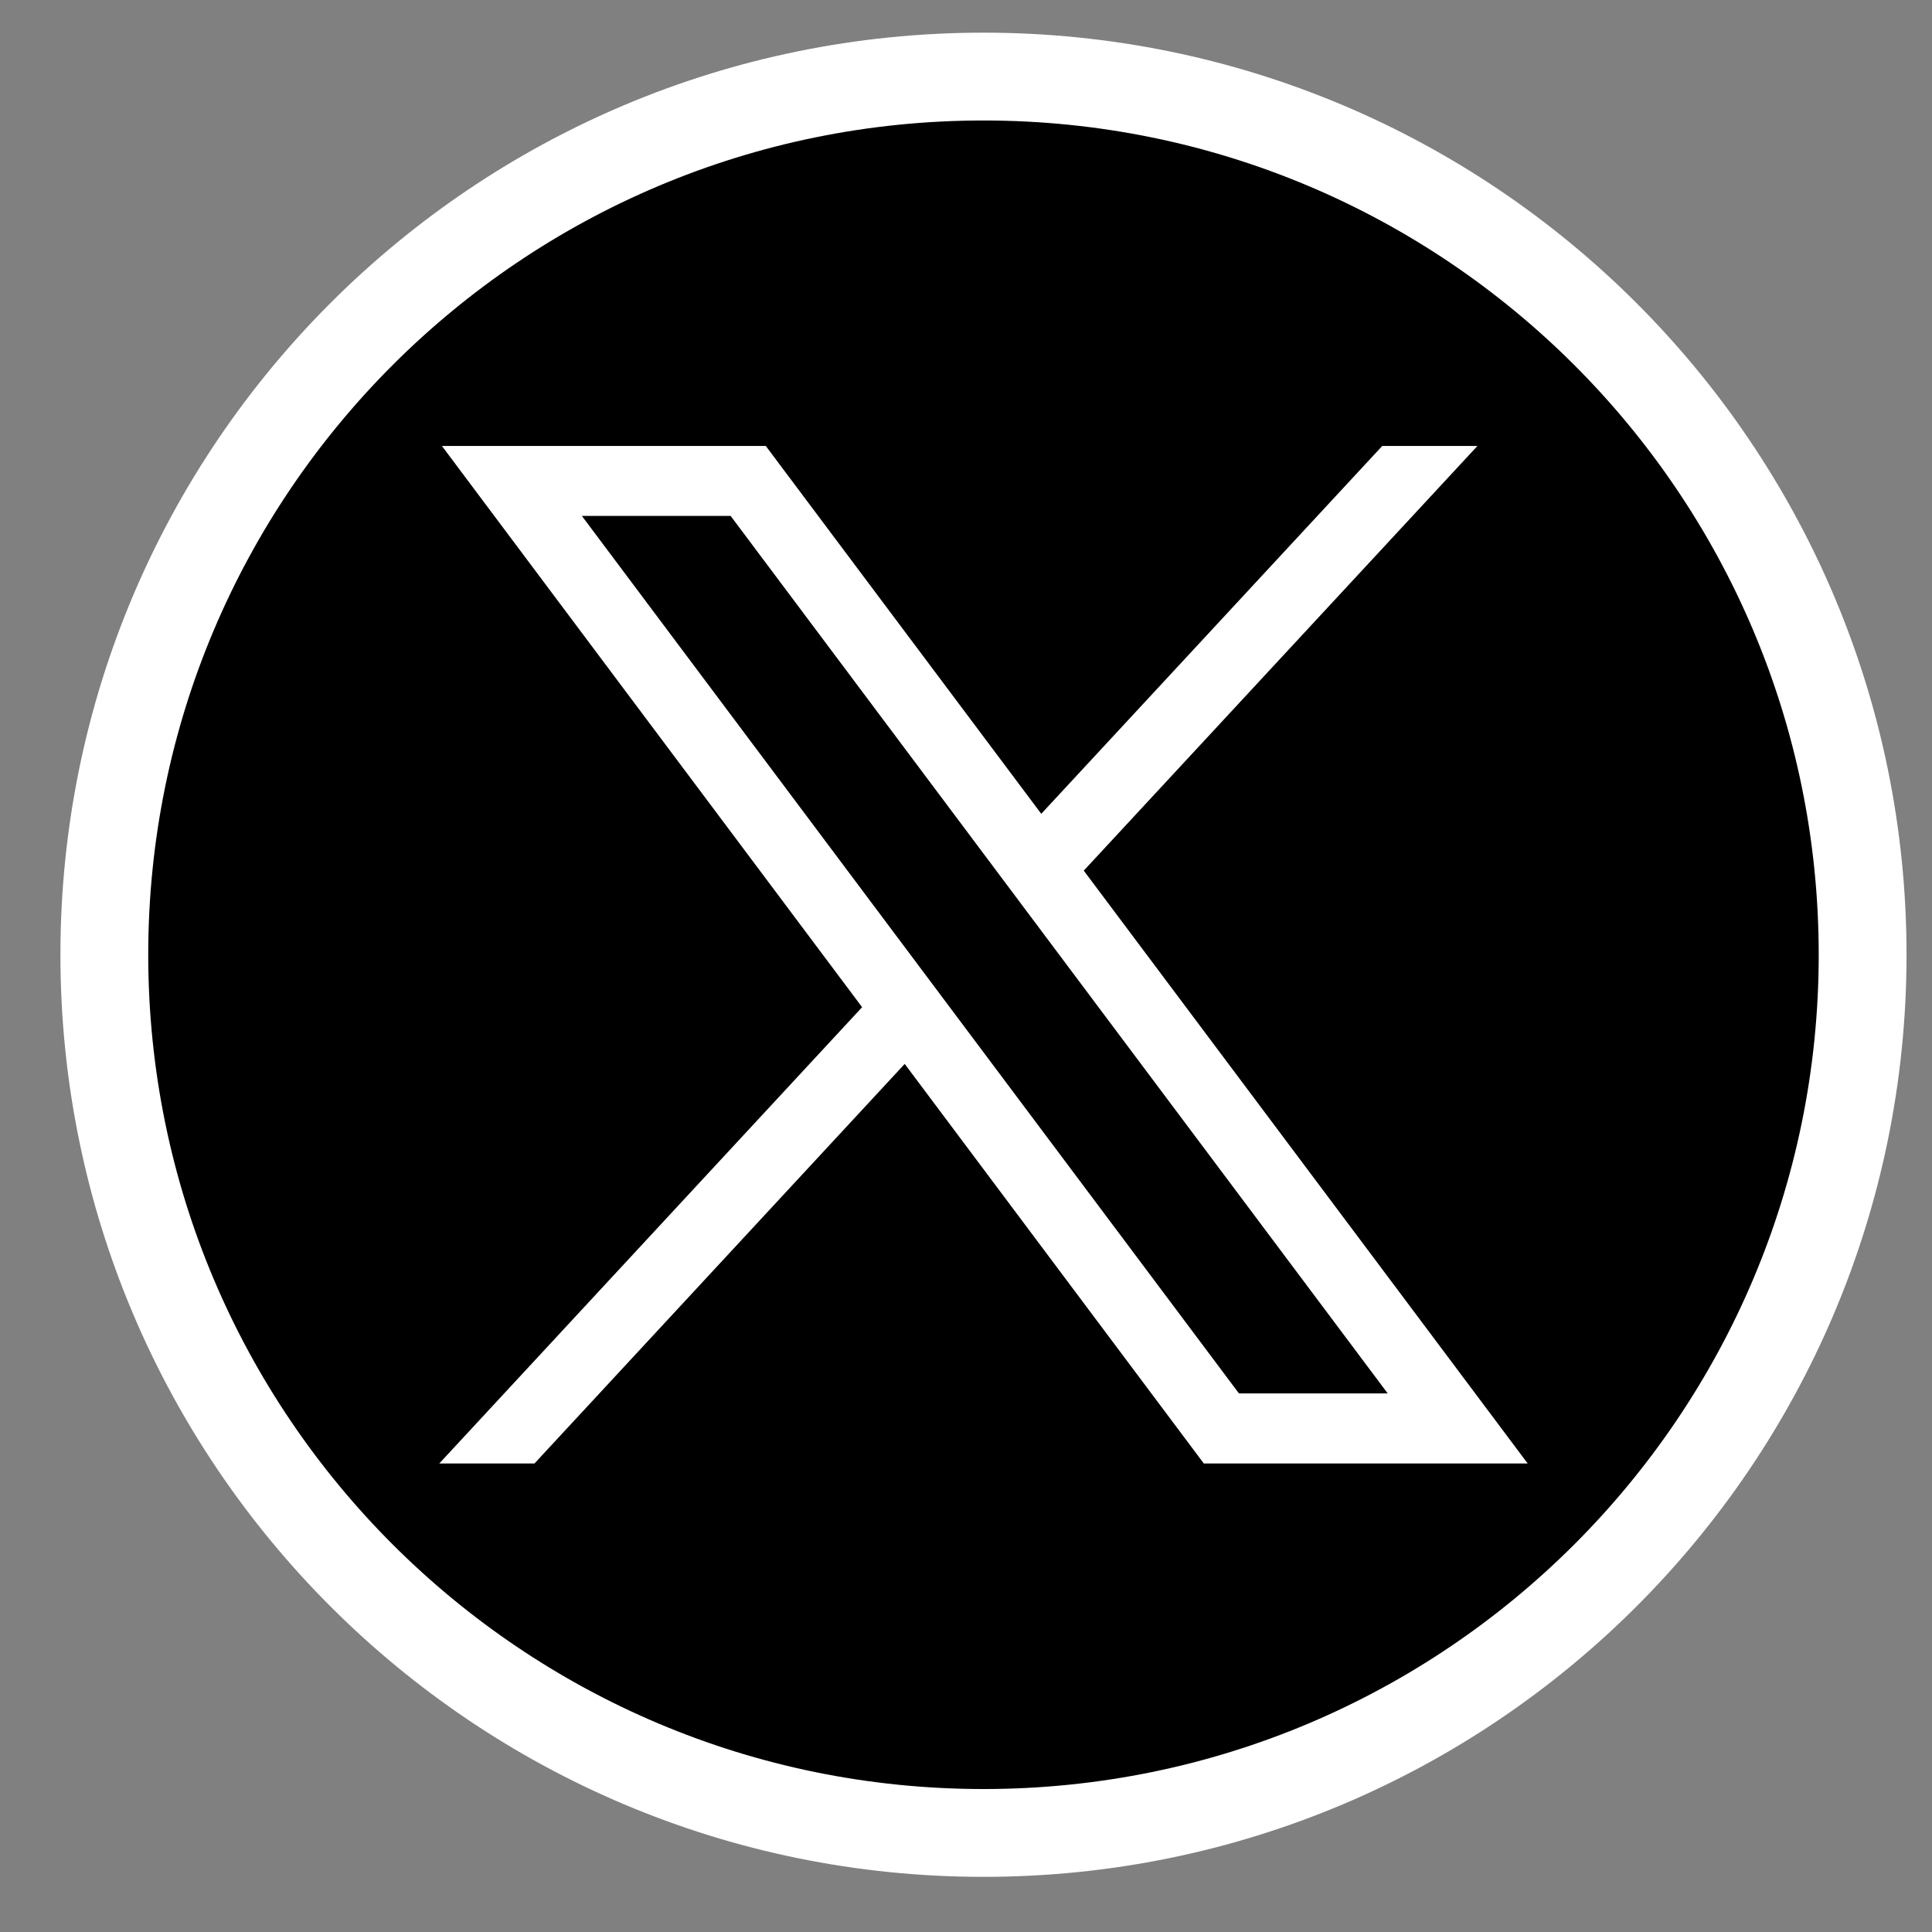 <svg width="22" height="22" viewBox="0 0 22 22" fill="none" xmlns="http://www.w3.org/2000/svg">
<rect x="0" y="0" width="22" height="22" fill="#808080" stroke="none"/>
<path d="M11.199 20.872C16.728 20.872 21.21 16.394 21.21 10.872C21.21 5.349 16.728 0.872 11.199 0.872C5.67 0.872 1.188 5.349 1.188 10.872C1.188 16.394 5.67 20.872 11.199 20.872Z" fill="black" stroke="white" stroke-miterlimit="10"/>
<path d="M5.032 5.078L9.817 11.469L5.002 16.665H6.086L10.302 12.115L13.708 16.665H17.396L12.341 9.914L16.824 5.078H15.74L11.857 9.267L8.72 5.078H5.032ZM6.626 5.875H8.32L15.802 15.867H14.108L6.626 5.875Z" fill="white"/>
</svg>
